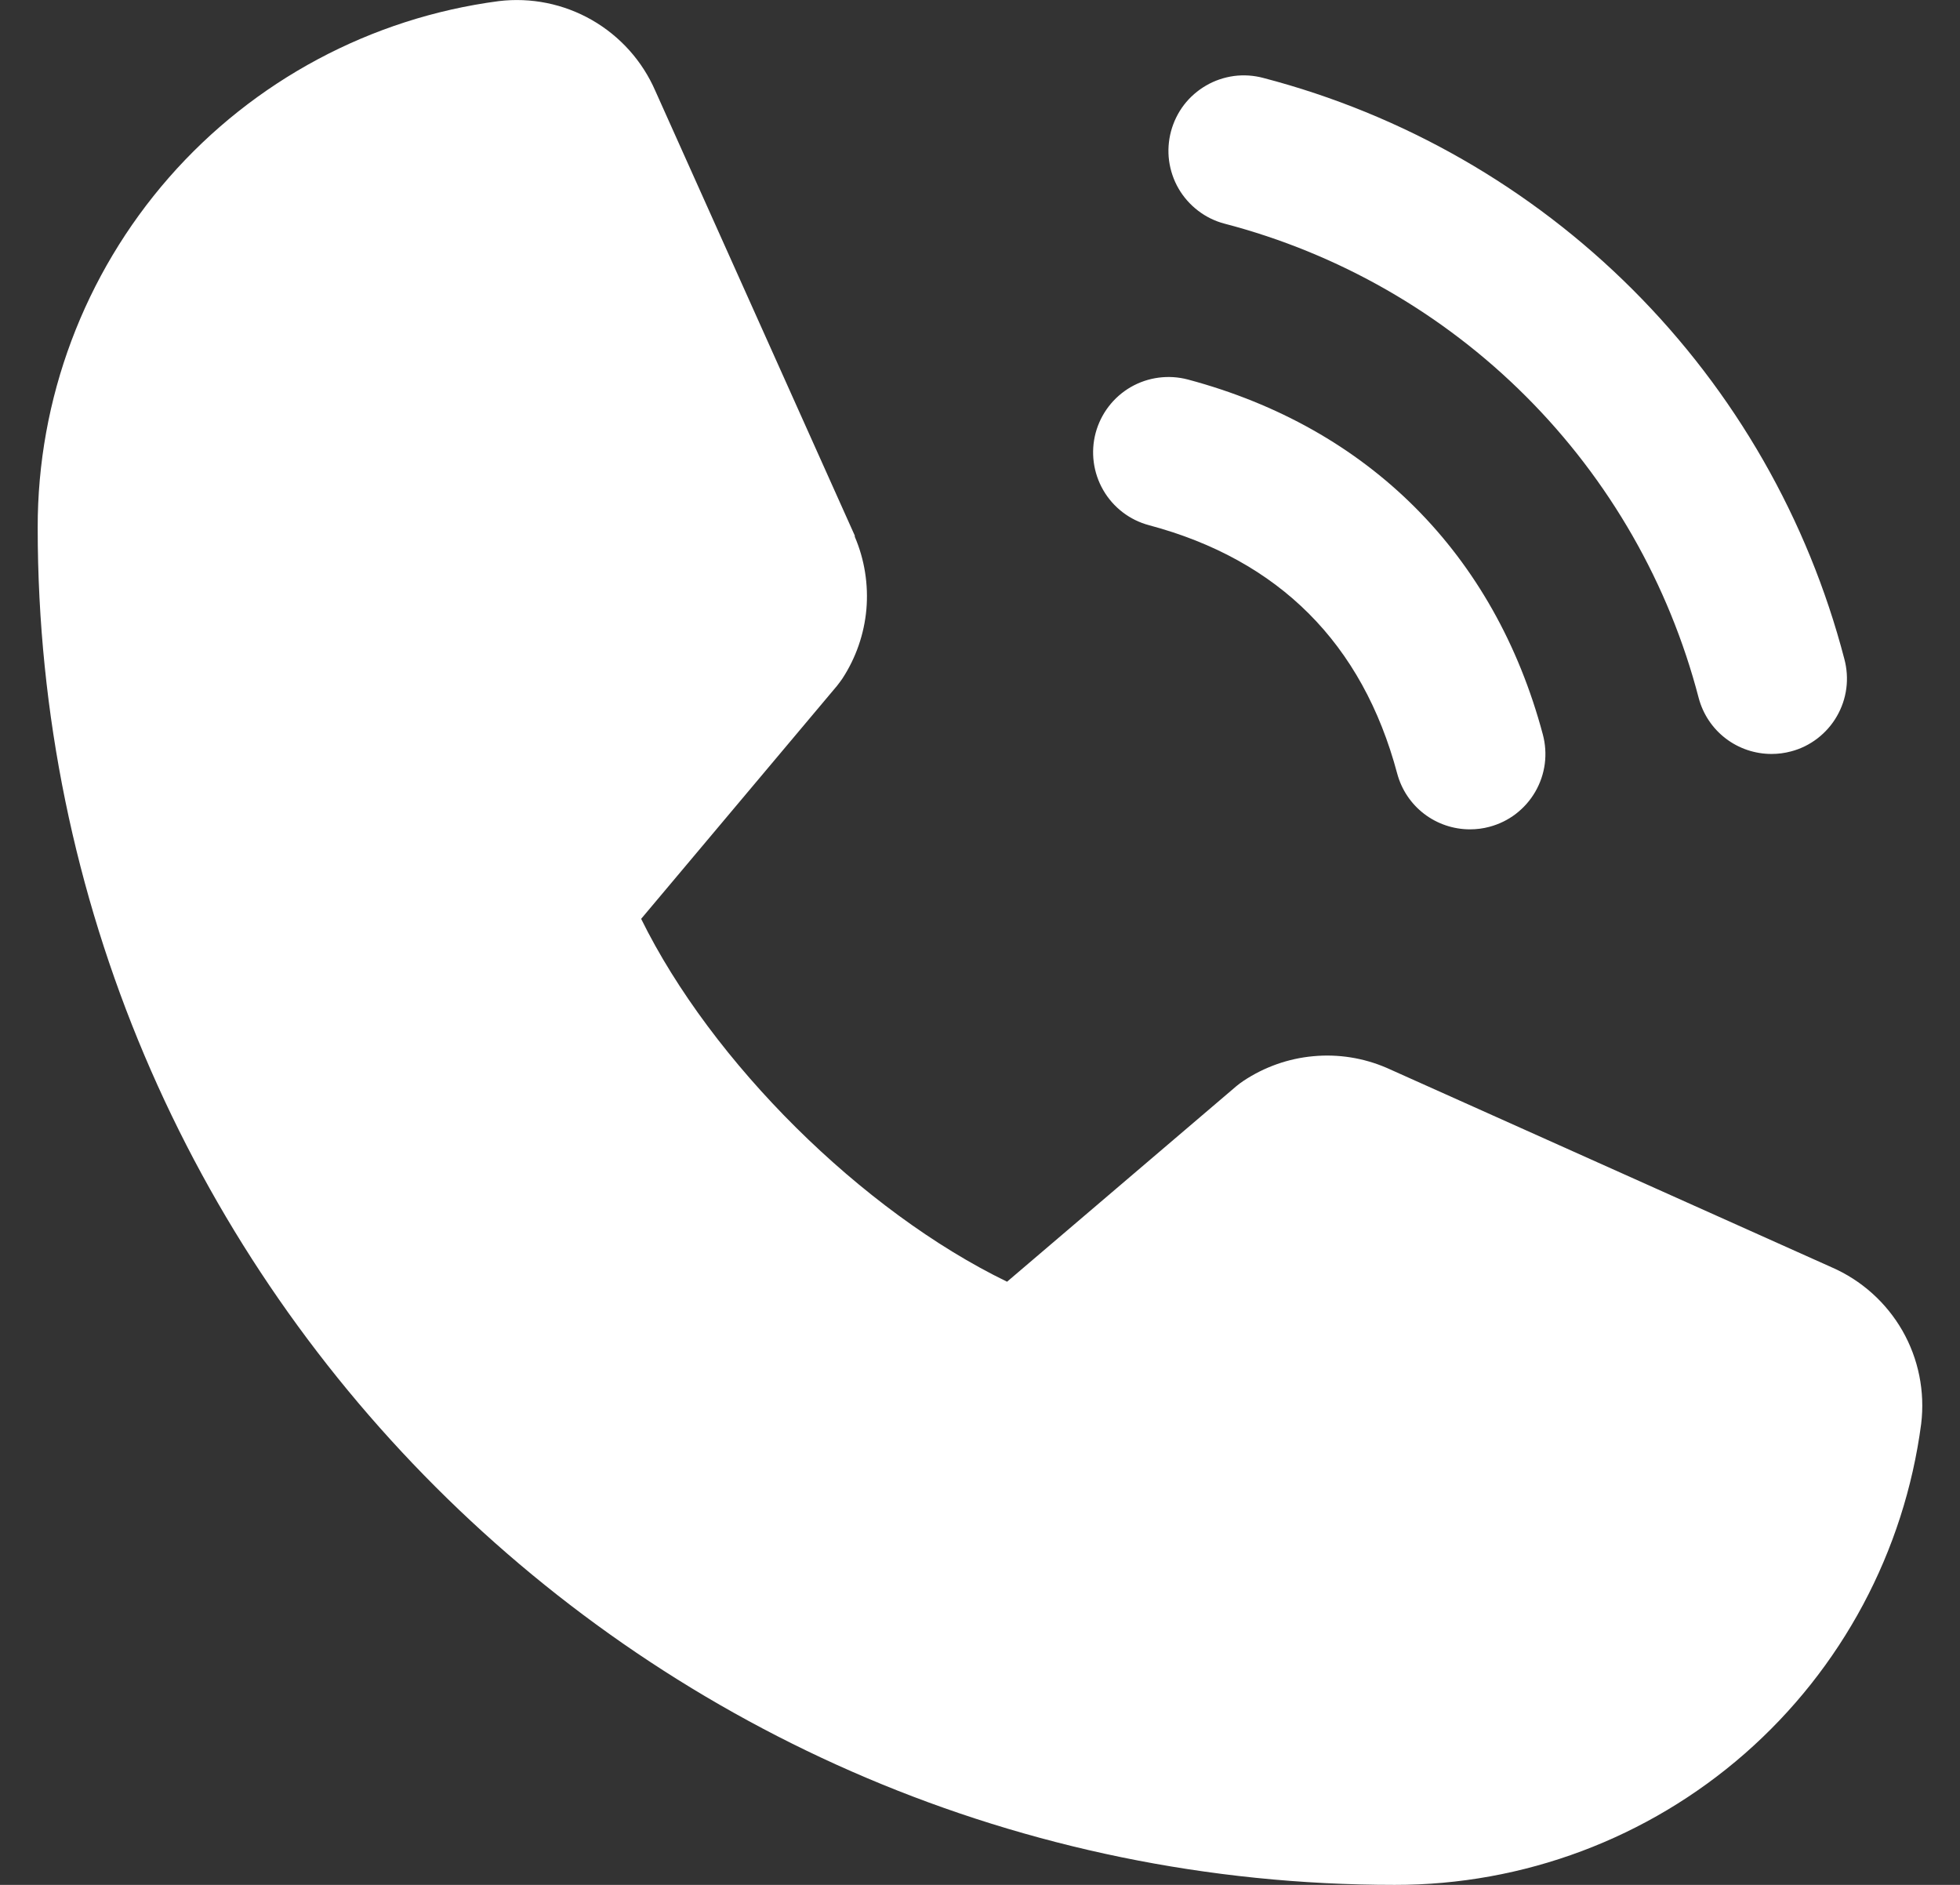 <svg width="26" height="25" viewBox="0 0 26 25" fill="none" xmlns="http://www.w3.org/2000/svg">
<rect x="0" y="0" width="26" height="25" fill="#333333" stroke="none"/>
<path d="M15.534 1.741C15.568 1.615 15.626 1.496 15.706 1.391C15.786 1.287 15.886 1.2 16 1.134C16.113 1.068 16.239 1.026 16.369 1.008C16.5 0.991 16.632 1 16.759 1.034C18.613 1.518 20.304 2.487 21.659 3.842C23.014 5.196 23.983 6.888 24.466 8.741C24.5 8.868 24.509 9.001 24.492 9.131C24.475 9.261 24.432 9.387 24.366 9.501C24.301 9.614 24.213 9.714 24.109 9.794C24.005 9.874 23.886 9.933 23.759 9.966C23.674 9.989 23.587 10 23.5 10C23.28 10 23.066 9.928 22.891 9.794C22.716 9.66 22.591 9.472 22.534 9.259C22.14 7.745 21.349 6.364 20.243 5.258C19.137 4.152 17.756 3.361 16.242 2.966C16.116 2.933 15.996 2.874 15.892 2.794C15.788 2.714 15.7 2.615 15.634 2.501C15.568 2.387 15.526 2.262 15.508 2.131C15.491 2.001 15.5 1.868 15.534 1.741ZM15.242 6.966C16.966 7.426 18.074 8.535 18.534 10.259C18.591 10.472 18.716 10.66 18.891 10.794C19.066 10.928 19.28 11 19.5 11C19.587 11 19.674 10.989 19.759 10.966C19.886 10.932 20.005 10.874 20.109 10.794C20.213 10.714 20.301 10.614 20.366 10.501C20.432 10.387 20.475 10.261 20.492 10.131C20.509 10.001 20.5 9.868 20.466 9.741C19.826 7.346 18.154 5.674 15.759 5.034C15.502 4.966 15.229 5.002 15 5.134C14.77 5.267 14.603 5.486 14.534 5.742C14.466 5.998 14.502 6.271 14.635 6.501C14.768 6.731 14.986 6.898 15.242 6.966ZM24.296 16.808L18.407 14.169L18.391 14.162C18.086 14.031 17.752 13.978 17.421 14.009C17.09 14.039 16.772 14.152 16.495 14.336C16.462 14.358 16.431 14.381 16.401 14.406L13.359 17C11.431 16.064 9.441 14.089 8.505 12.187L11.102 9.098C11.127 9.066 11.151 9.035 11.174 9.001C11.354 8.726 11.464 8.409 11.493 8.081C11.521 7.753 11.469 7.422 11.339 7.119V7.104L8.693 1.205C8.521 0.809 8.226 0.48 7.851 0.265C7.477 0.051 7.043 -0.037 6.615 0.015C4.921 0.238 3.366 1.07 2.241 2.355C1.116 3.641 0.497 5.292 0.5 7C0.5 16.925 8.575 25 18.5 25C20.208 25.003 21.86 24.384 23.145 23.259C24.43 22.134 25.262 20.579 25.485 18.885C25.537 18.457 25.45 18.023 25.236 17.649C25.021 17.275 24.692 16.98 24.296 16.808Z" fill="white"/>
</svg>
